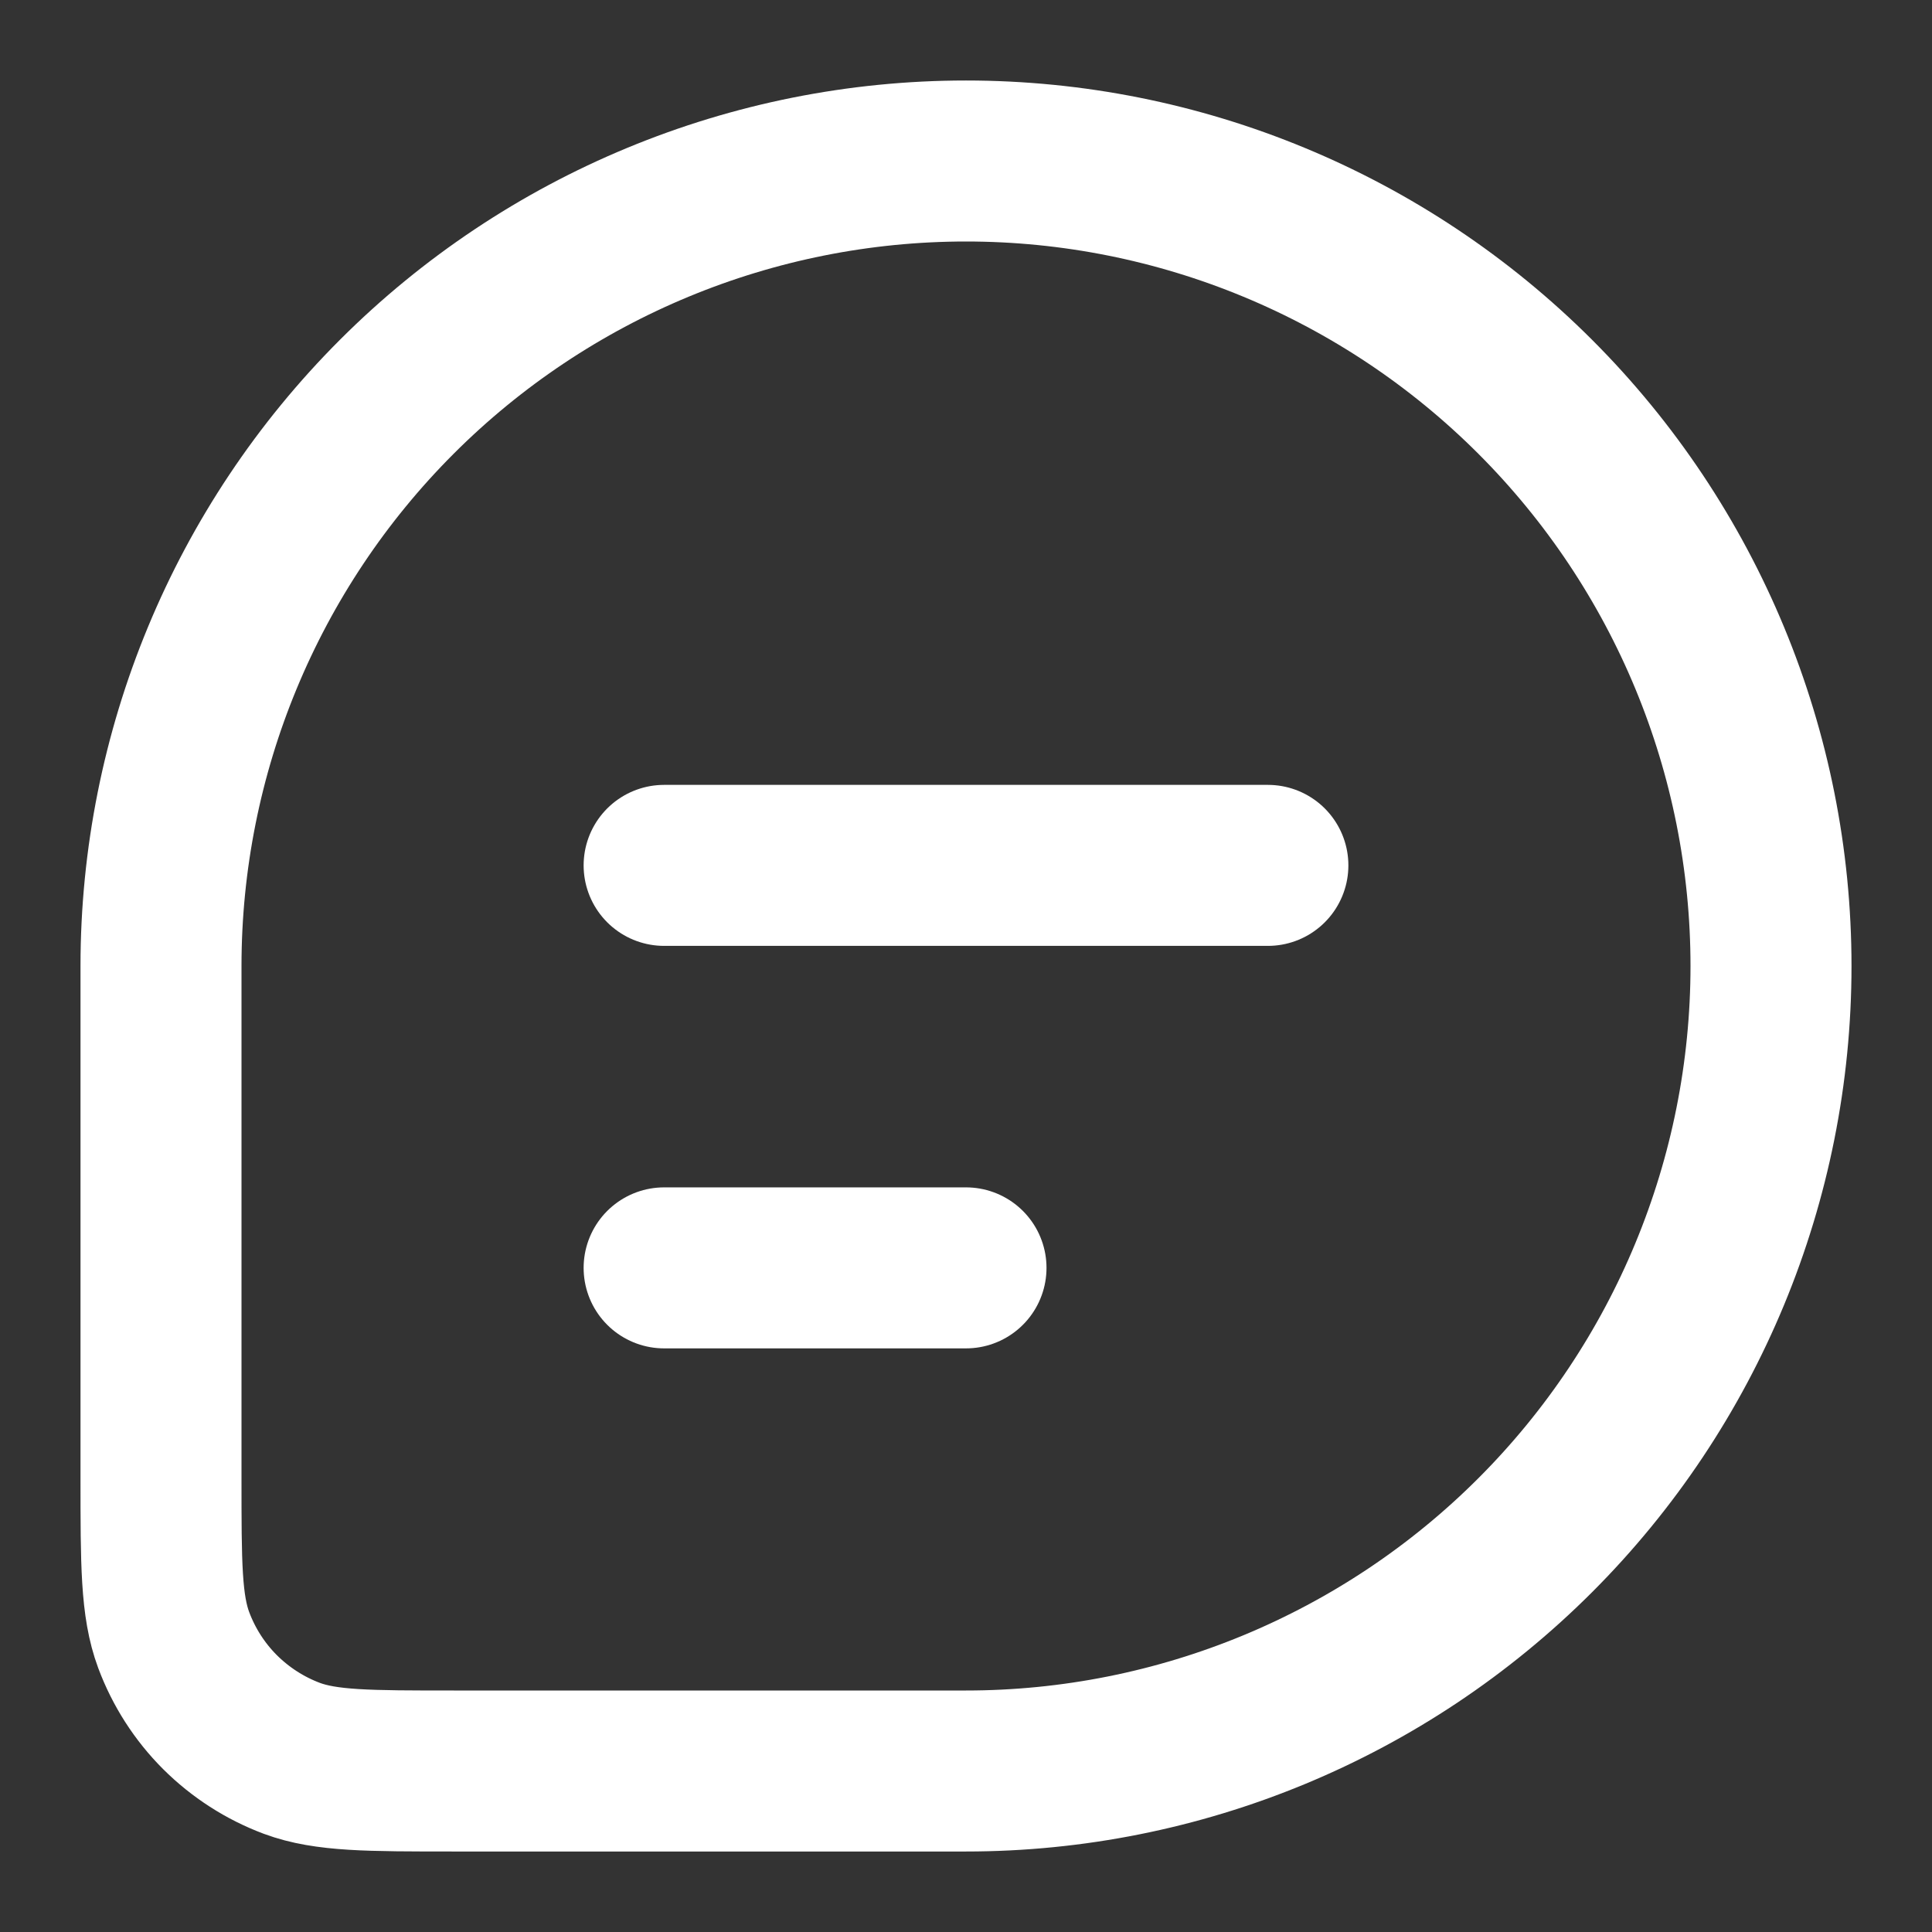 <svg width="24" height="24" viewBox="0 0 24 24" fill="none" xmlns="http://www.w3.org/2000/svg">
<rect x="0" y="0" width="24" height="24" fill="#333333" stroke="none"/>
<path d="M22 12C22 9.348 20.946 6.804 19.071 4.929C17.196 3.054 14.652 2 12 2C9.348 2 6.804 3.054 4.929 4.929C3.054 6.804 2 9.348 2 12V18.363C2 19.422 2 19.95 2.158 20.374C2.283 20.709 2.479 21.015 2.732 21.268C2.986 21.521 3.29 21.717 3.626 21.843C4.05 22 4.579 22 5.638 22H12C14.652 22 17.196 20.946 19.071 19.071C20.946 17.196 22 14.652 22 12Z" stroke="white" stroke-width="2"/>
<path d="M15.75 10.75H8.25M12 15.75H8.25" stroke="white" stroke-width="2" stroke-linecap="round" stroke-linejoin="round"/>
</svg>
